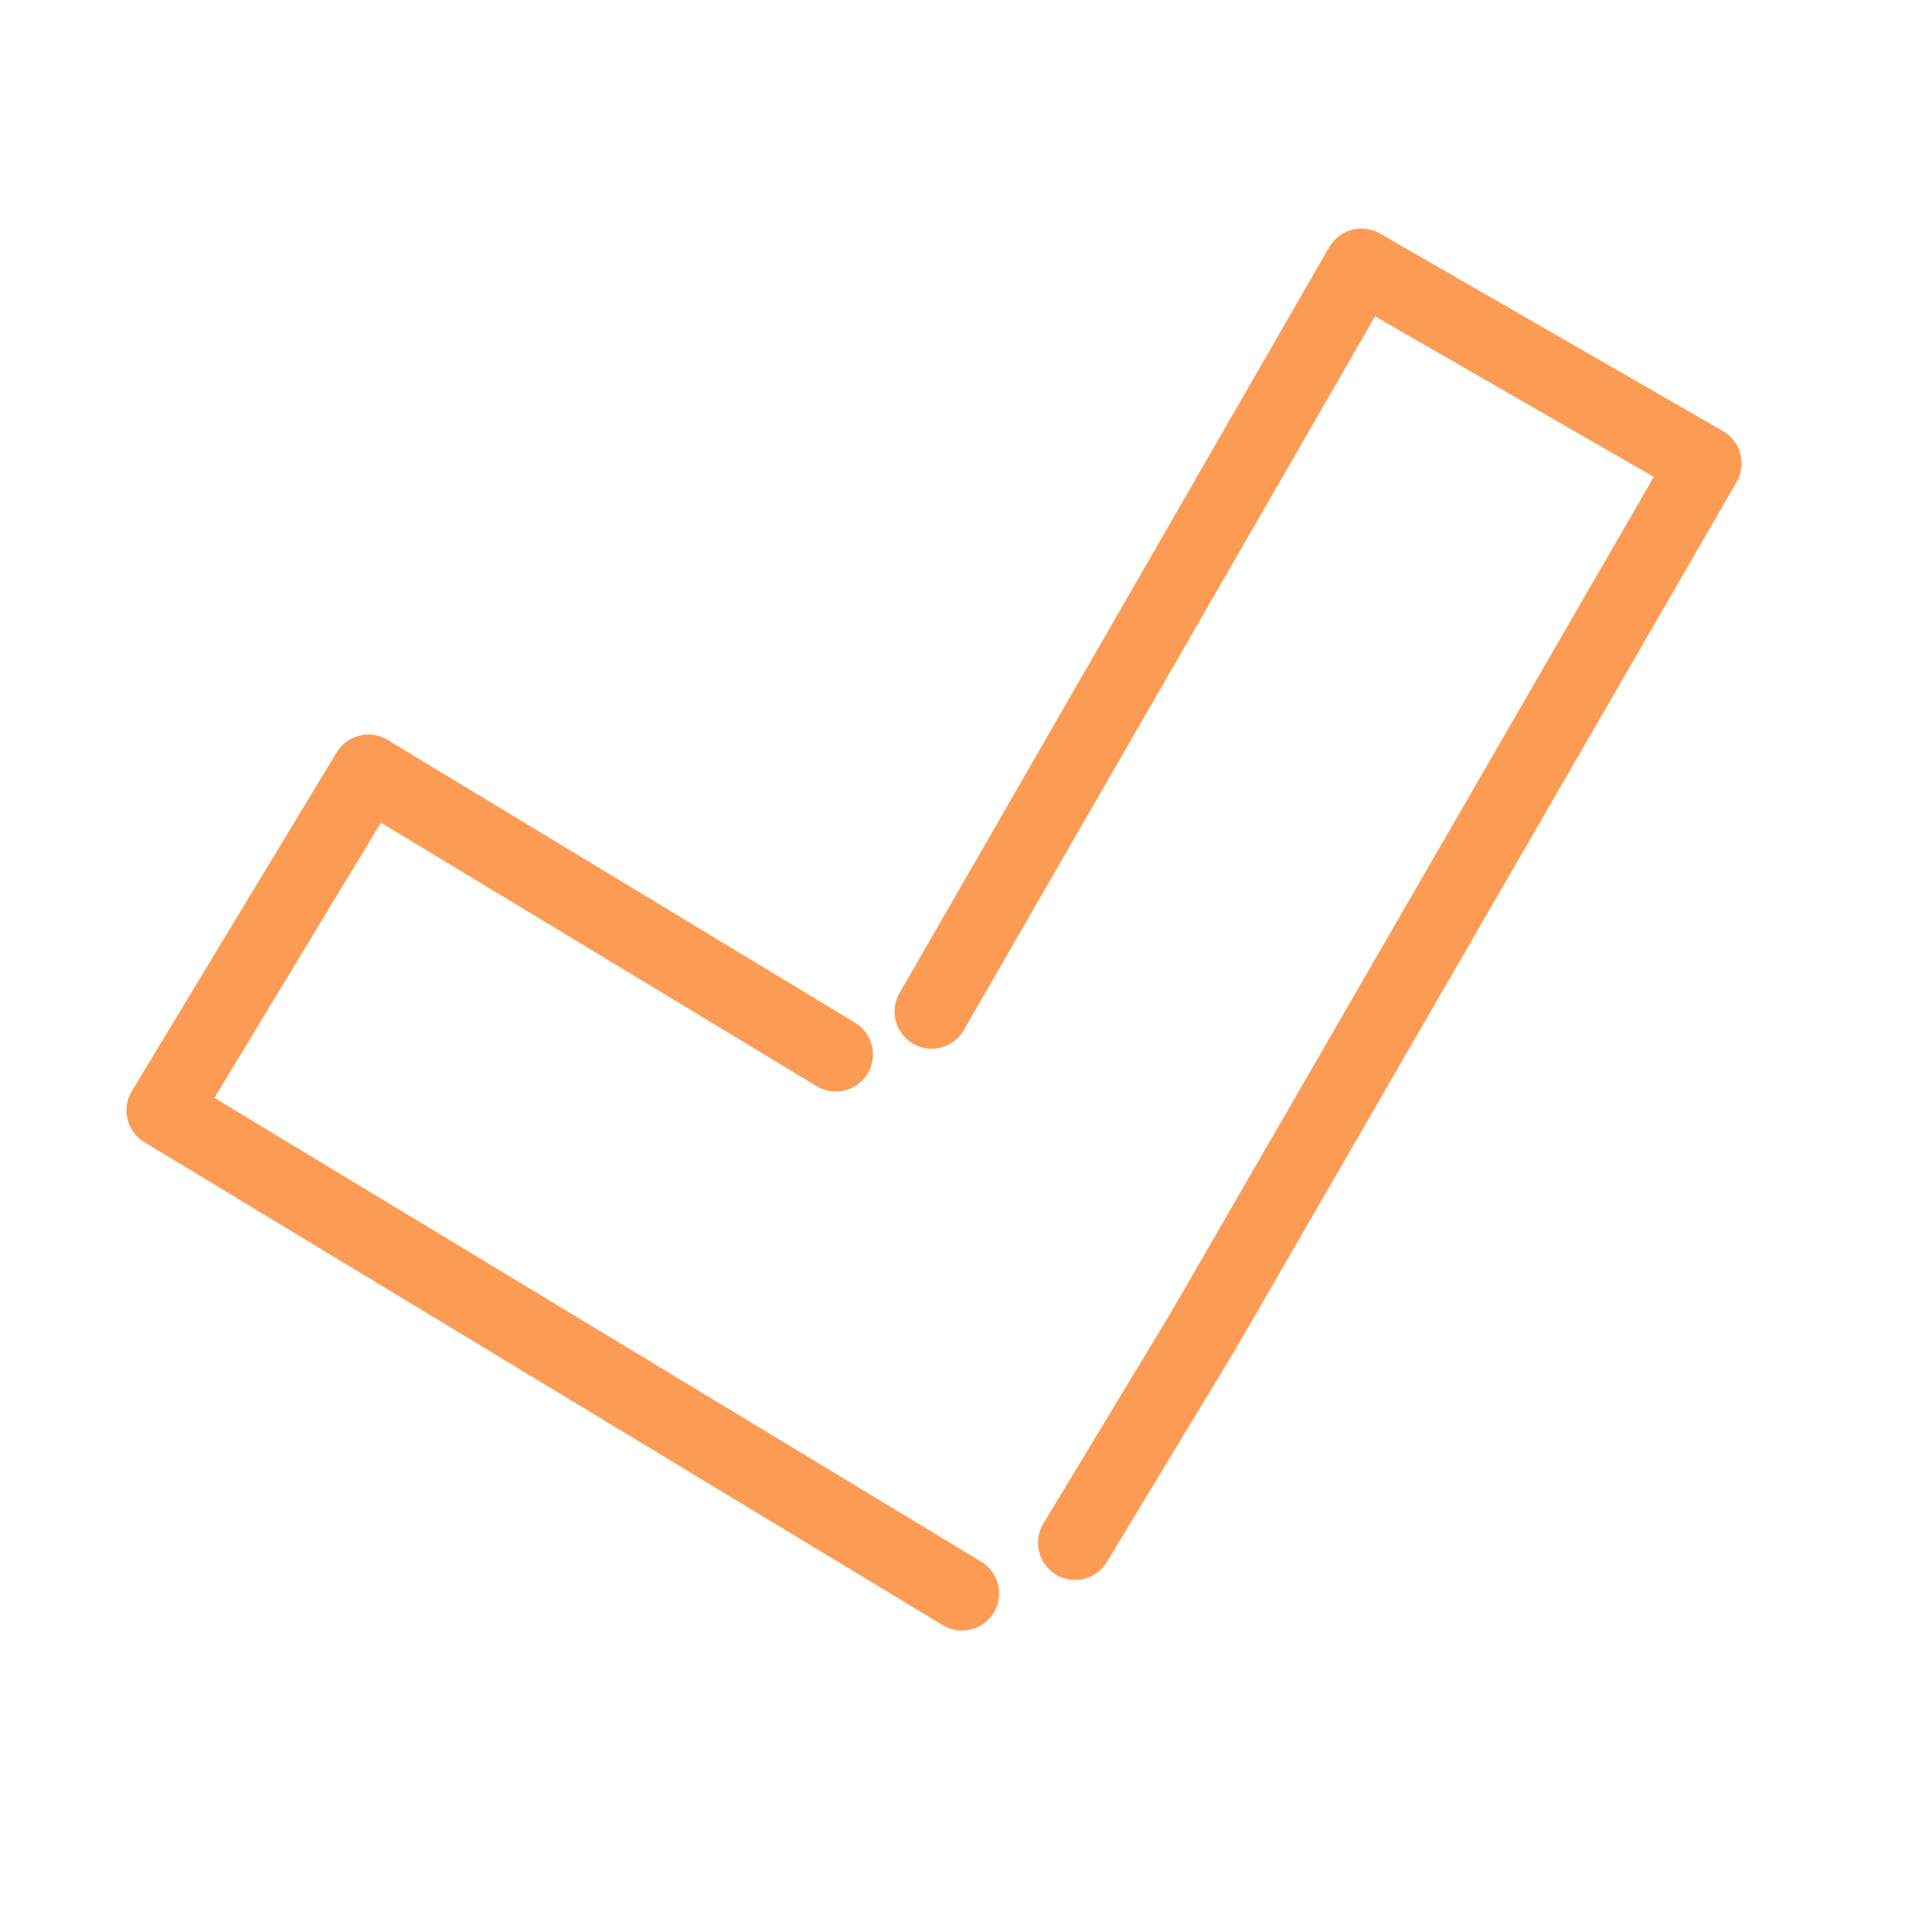 <?xml version="1.0" encoding="UTF-8"?> <svg xmlns="http://www.w3.org/2000/svg" width="36" height="36" viewBox="0 0 36 36" fill="none"><g clip-path="url(#clip0_804_510)"><path d="M32.429 8.453C32.381 8.275 32.265 8.124 32.106 8.033L25.713 4.351C25.382 4.16 24.959 4.275 24.768 4.605L16.761 18.505C16.57 18.836 16.684 19.259 17.015 19.449C17.346 19.64 17.769 19.526 17.959 19.195L25.622 5.895L30.816 8.886L21.811 24.47L19.441 28.39C19.243 28.717 19.348 29.142 19.675 29.34C19.818 29.426 19.978 29.455 20.132 29.433C20.329 29.404 20.513 29.29 20.624 29.106L23.003 25.174L32.361 8.978C32.451 8.819 32.476 8.63 32.429 8.453Z" fill="#FC9C54"></path><path d="M15.217 20.239C15.544 20.436 15.969 20.332 16.167 20.006C16.364 19.678 16.259 19.253 15.932 19.056L7.222 13.787C7.065 13.693 6.874 13.66 6.699 13.707C6.52 13.751 6.368 13.864 6.272 14.021L2.455 20.333C2.258 20.66 2.363 21.085 2.689 21.282L17.567 30.283C17.71 30.369 17.871 30.398 18.024 30.376C18.222 30.347 18.405 30.233 18.517 30.049C18.715 29.723 18.61 29.297 18.283 29.099L3.996 20.457L7.098 15.329L15.217 20.239Z" fill="#FC9C54"></path></g><defs><clipPath id="clip0_804_510"><rect width="31.533" height="31.533" fill="white" transform="translate(0 4.535) rotate(-8.27)"></rect></clipPath></defs></svg> 